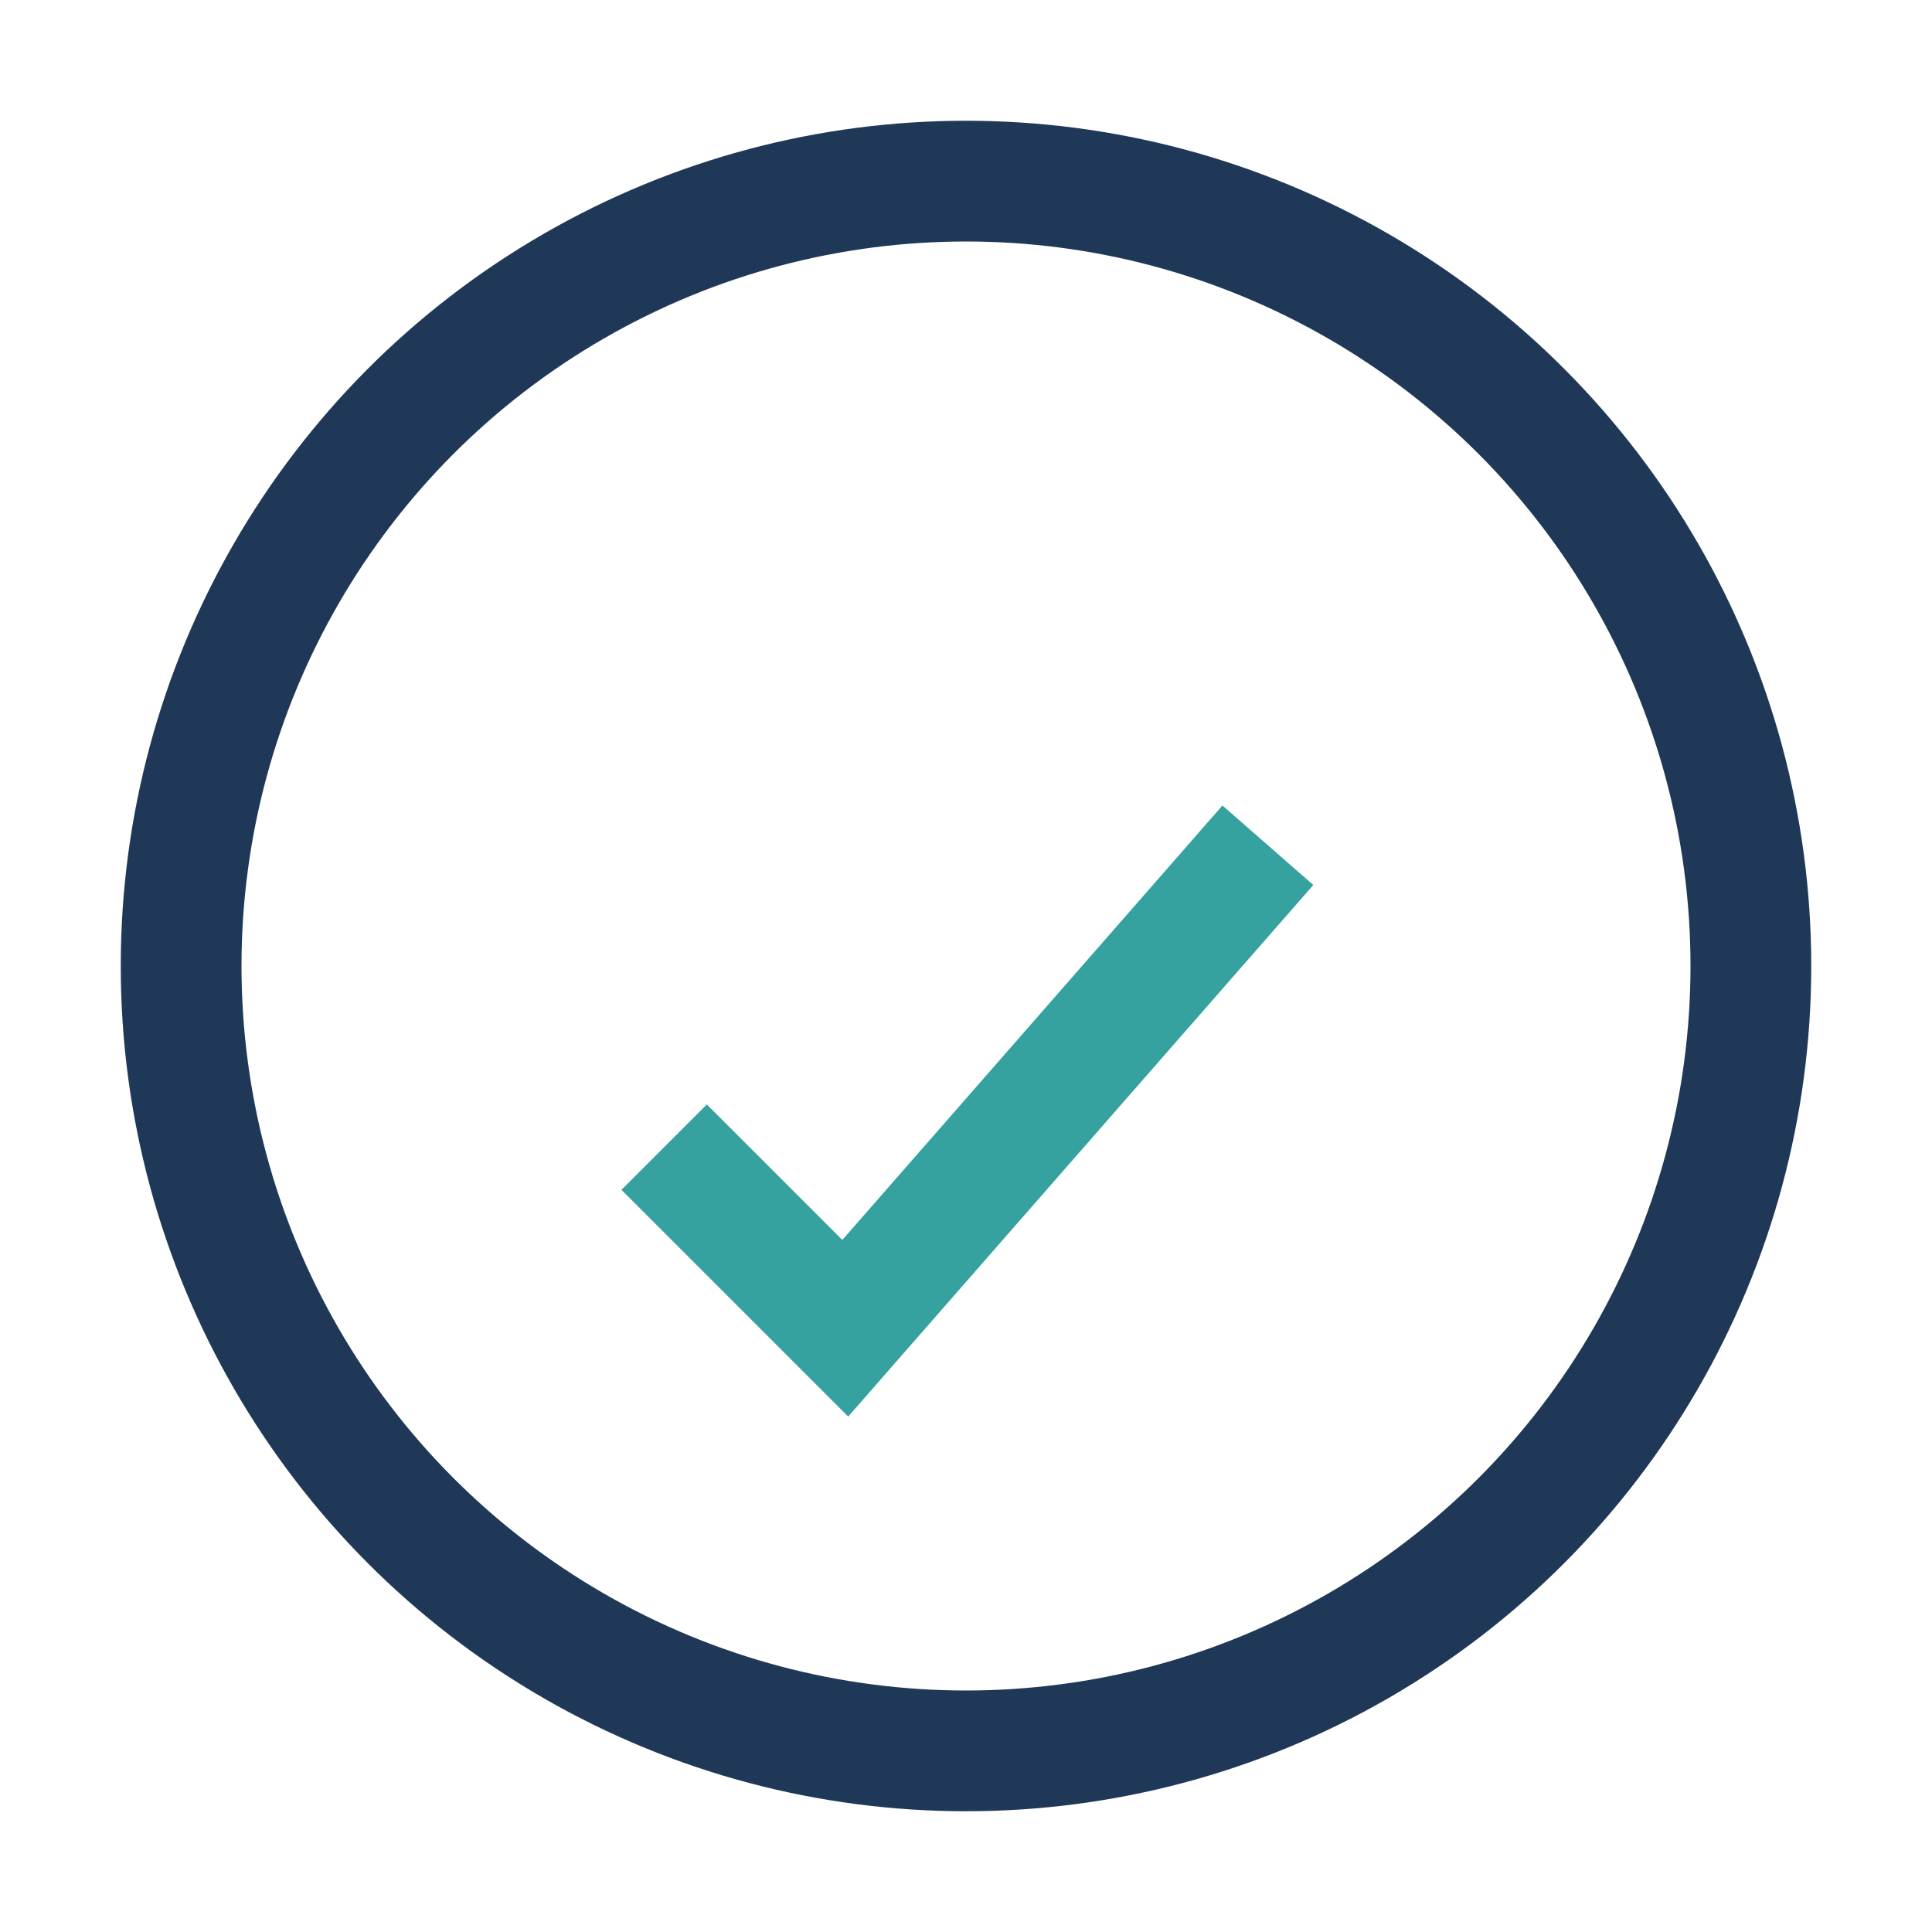 <?xml version="1.0" encoding="UTF-8"?>
<svg xmlns="http://www.w3.org/2000/svg" width="32" height="32" viewBox="0 0 32 32"><circle cx="16" cy="16" r="13" fill="none" stroke="#203857" stroke-width="2"/><path d="M11 19l3 3 7-8" stroke="#35A29F" stroke-width="2" fill="none"/></svg>